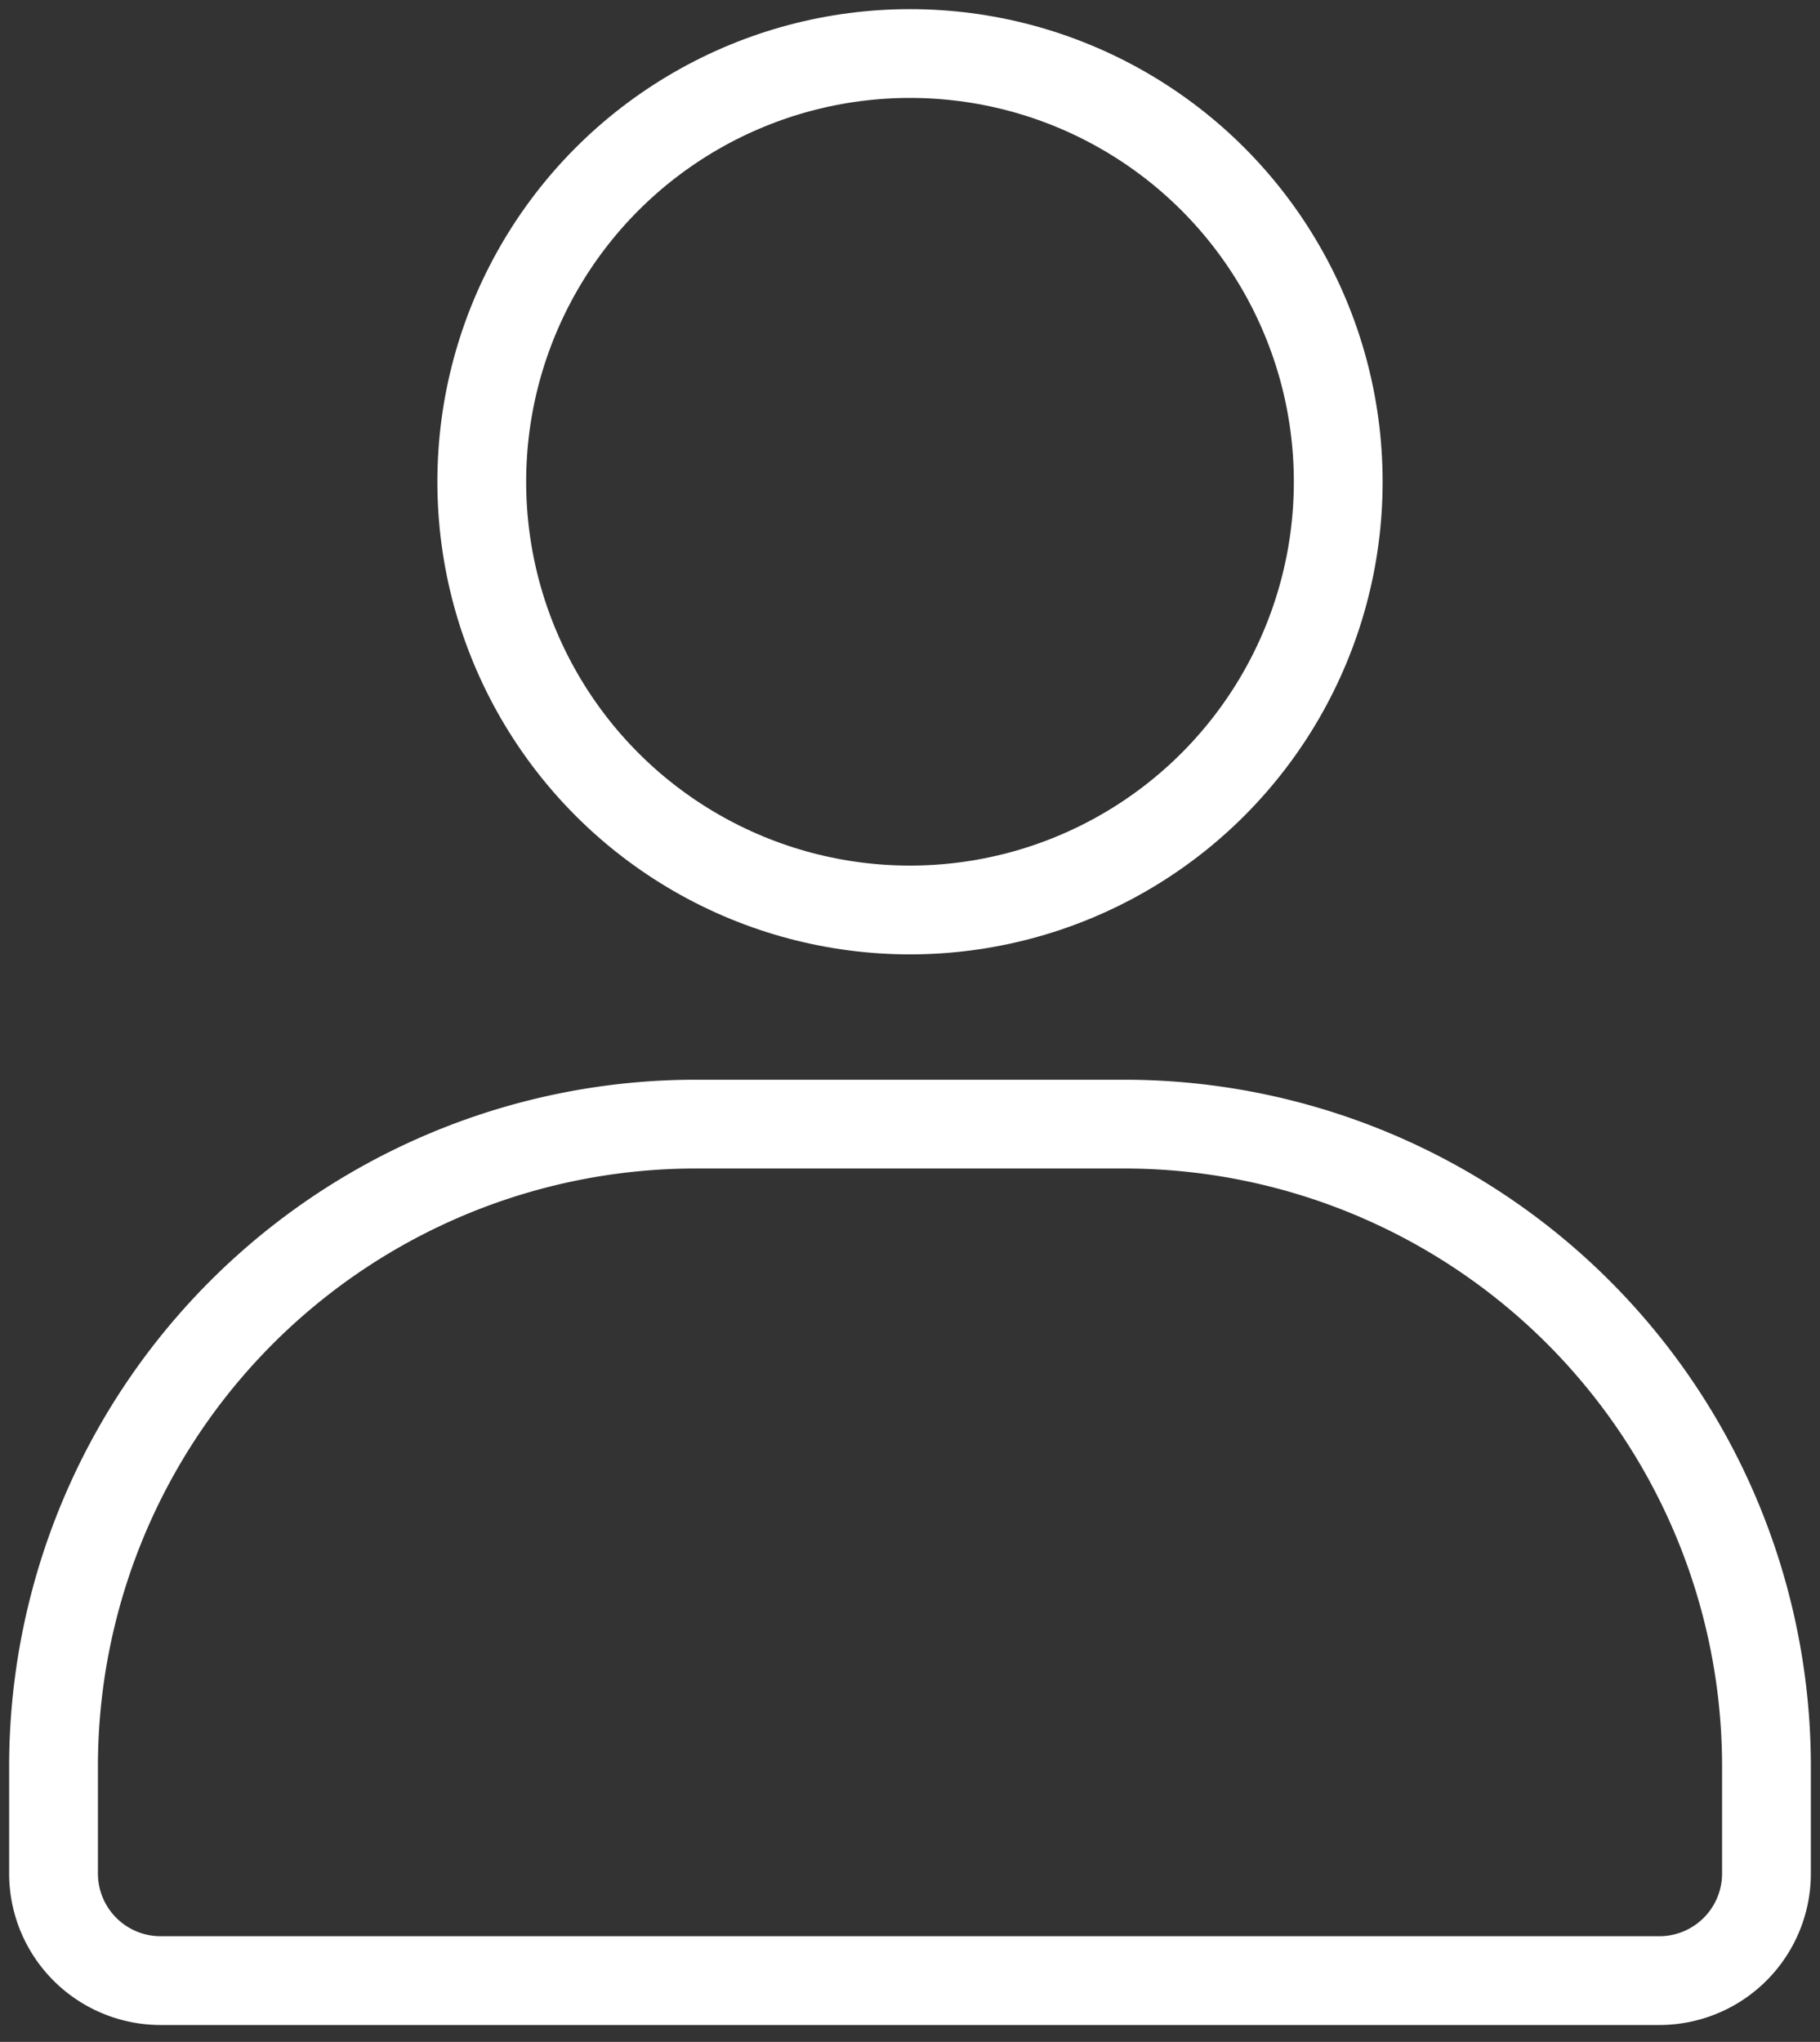 <svg id="Group_6" data-name="Group 6" xmlns="http://www.w3.org/2000/svg" xmlns:xlink="http://www.w3.org/1999/xlink" width="41" height="46" viewBox="0 0 41 46">
  <rect x="0" y="0" width="41" height="46" fill="#333333" stroke="none"/>
  <defs>
    <clipPath id="clip-path">
      <rect id="Rectangle_5" data-name="Rectangle 5" width="41" height="46" fill="none" stroke="#fff" stroke-width="2"/>
    </clipPath>
  </defs>
  <g id="Group_5" data-name="Group 5" clip-path="url(#clip-path)">
    <circle id="Ellipse_4" data-name="Ellipse 4" cx="9.647" cy="9.647" r="9.647" transform="translate(10.853 1.206)" fill="none" stroke="#fff" stroke-miterlimit="10" stroke-width="2"/>
    <path id="Path_3" data-name="Path 3" d="M39.088,24.971v2.412a2.413,2.413,0,0,1-2.412,2.412H2.912A2.413,2.413,0,0,1,.5,27.382V24.971A14.47,14.47,0,0,1,14.971,10.5h9.647A14.47,14.47,0,0,1,39.088,24.971Z" transform="translate(0.706 14.824)" fill="none" stroke="#fff" stroke-miterlimit="10" stroke-width="2"/>
  </g>
</svg>

